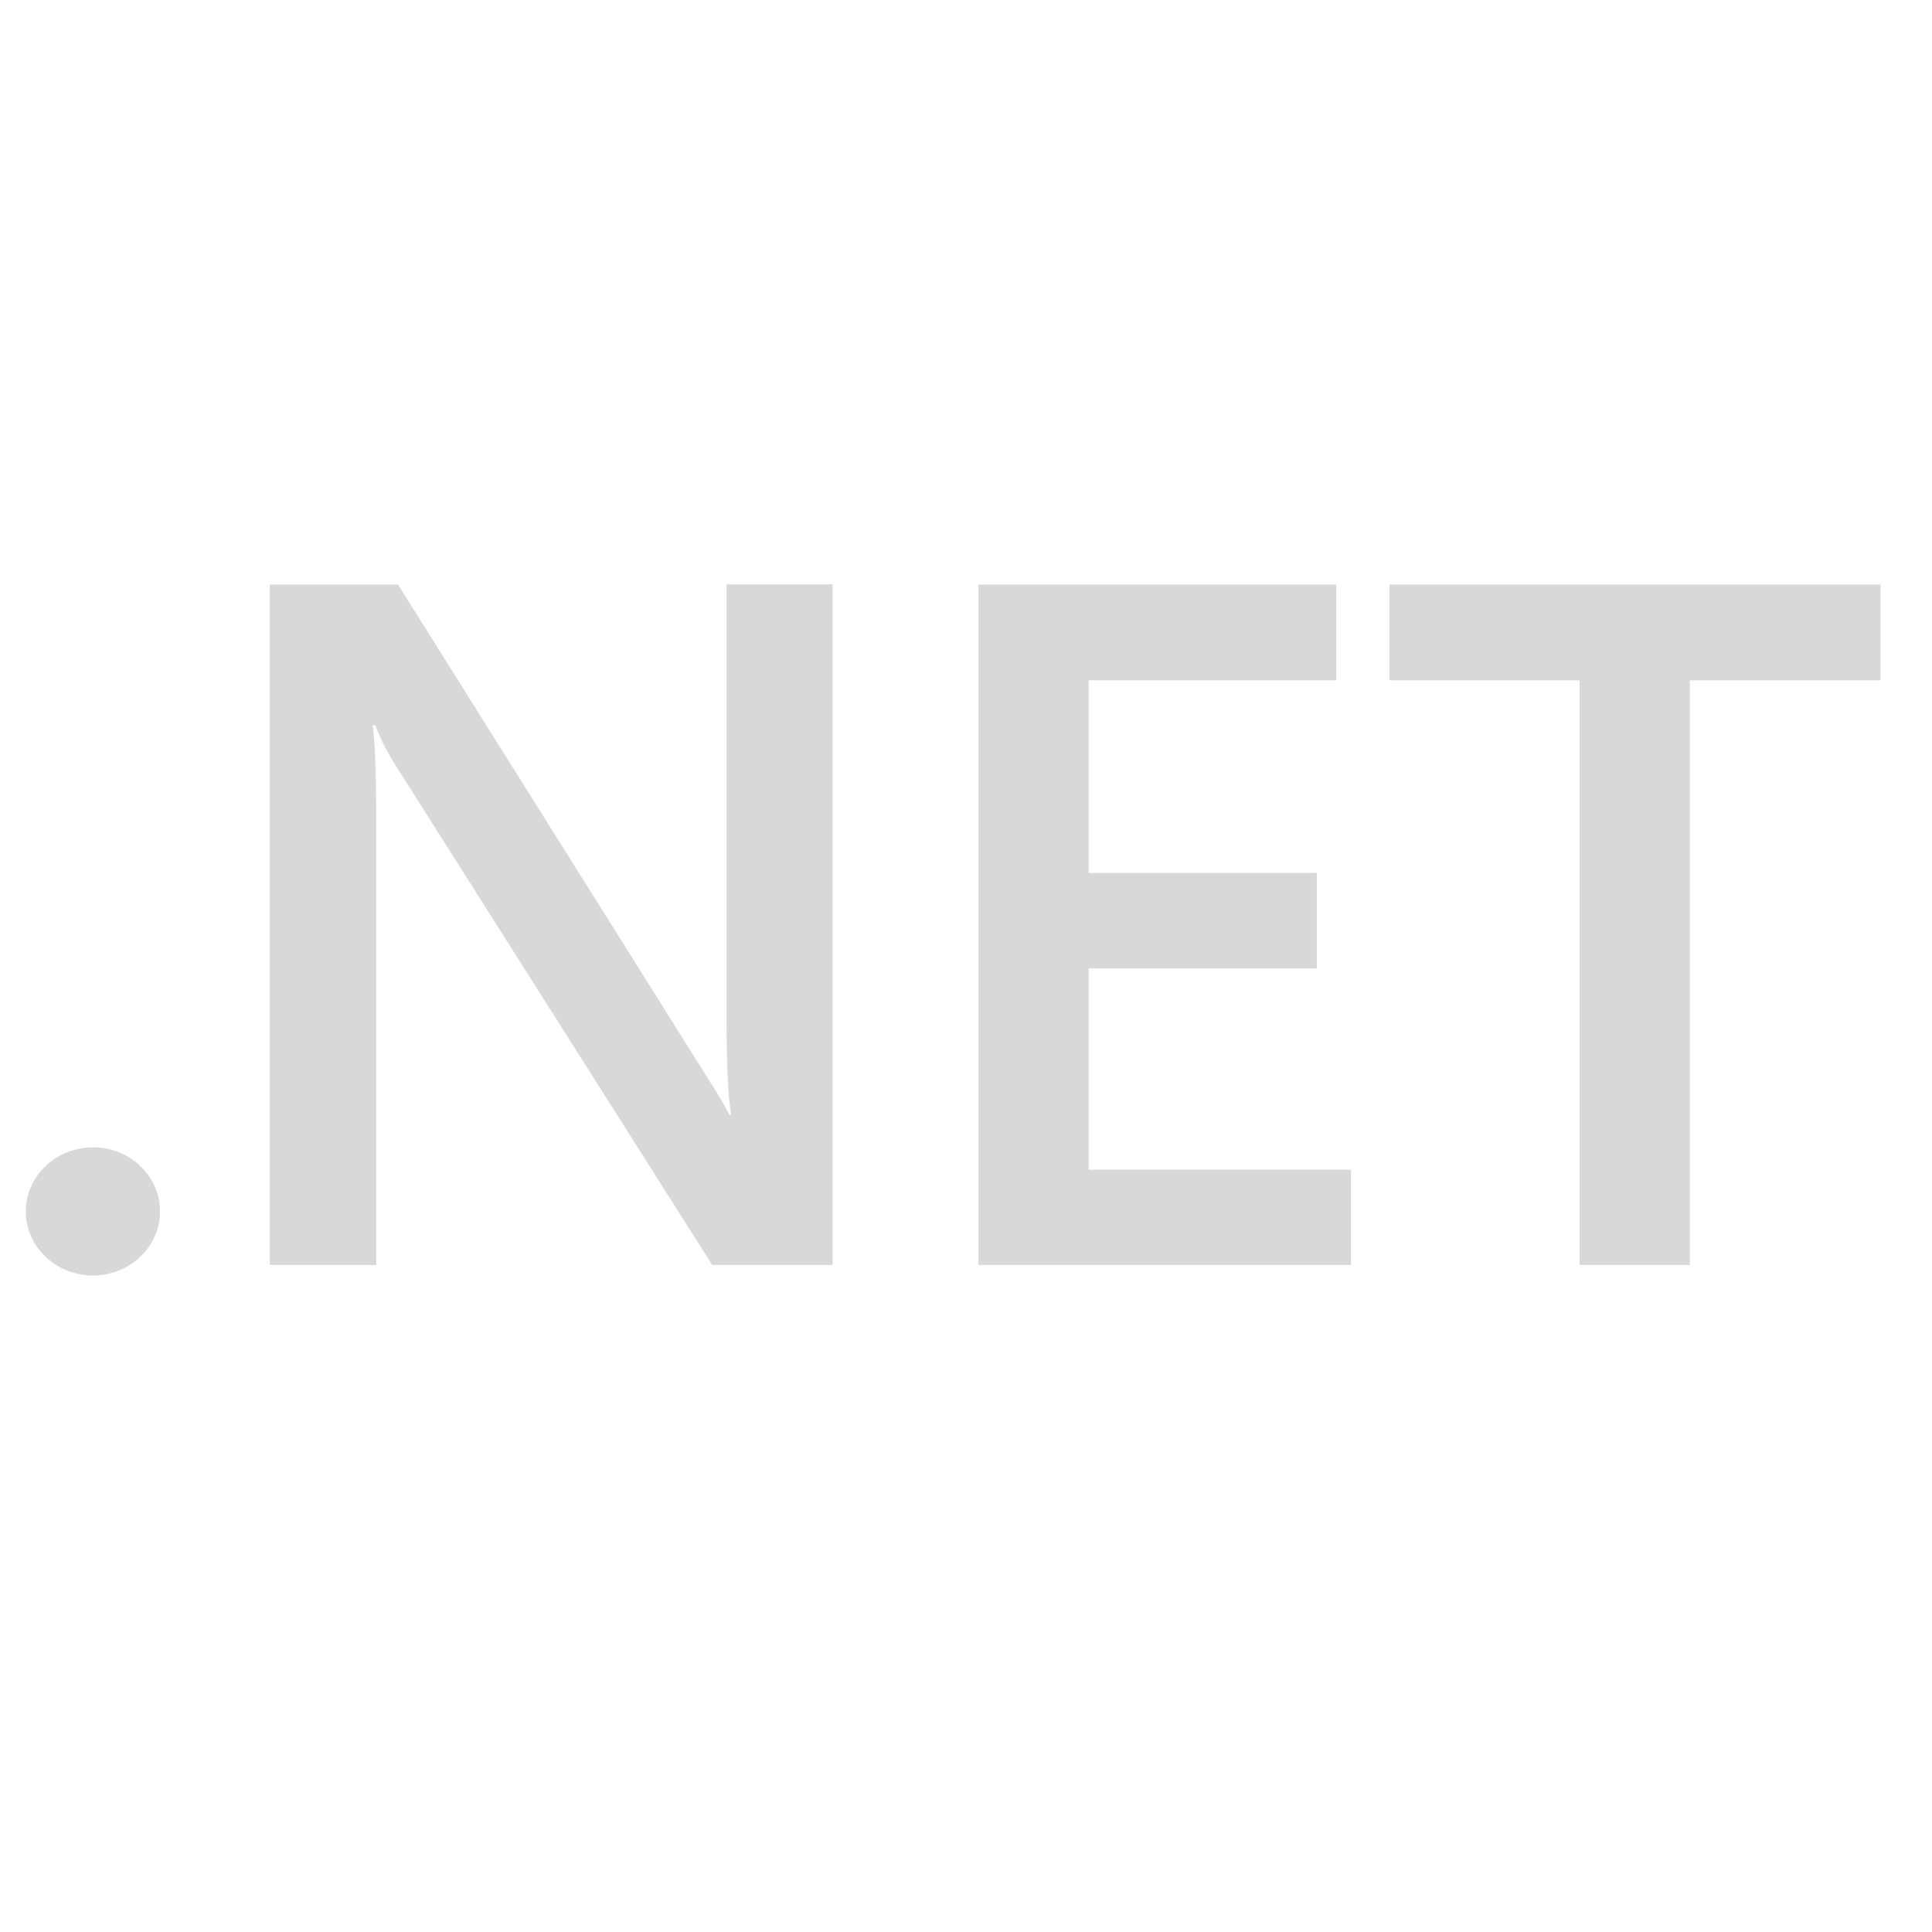 <svg width="25" height="25" viewBox="0 0 25 25" fill="none" xmlns="http://www.w3.org/2000/svg">
<g clip-path="url(#clip0_14325_27463)">
<path d="M24.334 8.803H21.866V16.369H20.441V8.803H17.979V7.564H24.334V8.803ZM17.482 16.369H12.661V7.564H17.291V8.803H14.086V11.297H17.039V12.531H14.086V15.136H17.482V16.369ZM10.774 16.369H9.216L5.114 9.896C5.011 9.735 4.925 9.565 4.856 9.386H4.82C4.852 9.575 4.868 9.979 4.868 10.597V16.369H3.491V7.564H5.15L9.115 13.883C9.282 14.145 9.39 14.325 9.438 14.424H9.462C9.422 14.191 9.402 13.794 9.402 13.239V7.562H10.774V16.369ZM2.071 15.675C2.071 15.784 2.049 15.892 2.005 15.993C1.961 16.094 1.897 16.185 1.816 16.262C1.736 16.339 1.64 16.4 1.534 16.442C1.429 16.483 1.316 16.505 1.202 16.505C1.088 16.505 0.975 16.483 0.87 16.441C0.764 16.4 0.668 16.338 0.588 16.261C0.507 16.184 0.443 16.093 0.4 15.992C0.356 15.891 0.334 15.783 0.334 15.675C0.334 15.455 0.426 15.244 0.589 15.089C0.751 14.934 0.972 14.847 1.202 14.847C1.316 14.846 1.429 14.868 1.534 14.909C1.64 14.951 1.736 15.012 1.816 15.089C1.897 15.166 1.961 15.257 2.005 15.358C2.049 15.459 2.071 15.567 2.071 15.675Z" fill="#D7D8DA"/>
</g>
<defs>
<clipPath id="clip0_14325_27463">
<rect width="24" height="24" fill="white" transform="translate(0.334 0.031)"/>
</clipPath>
</defs>
</svg>
